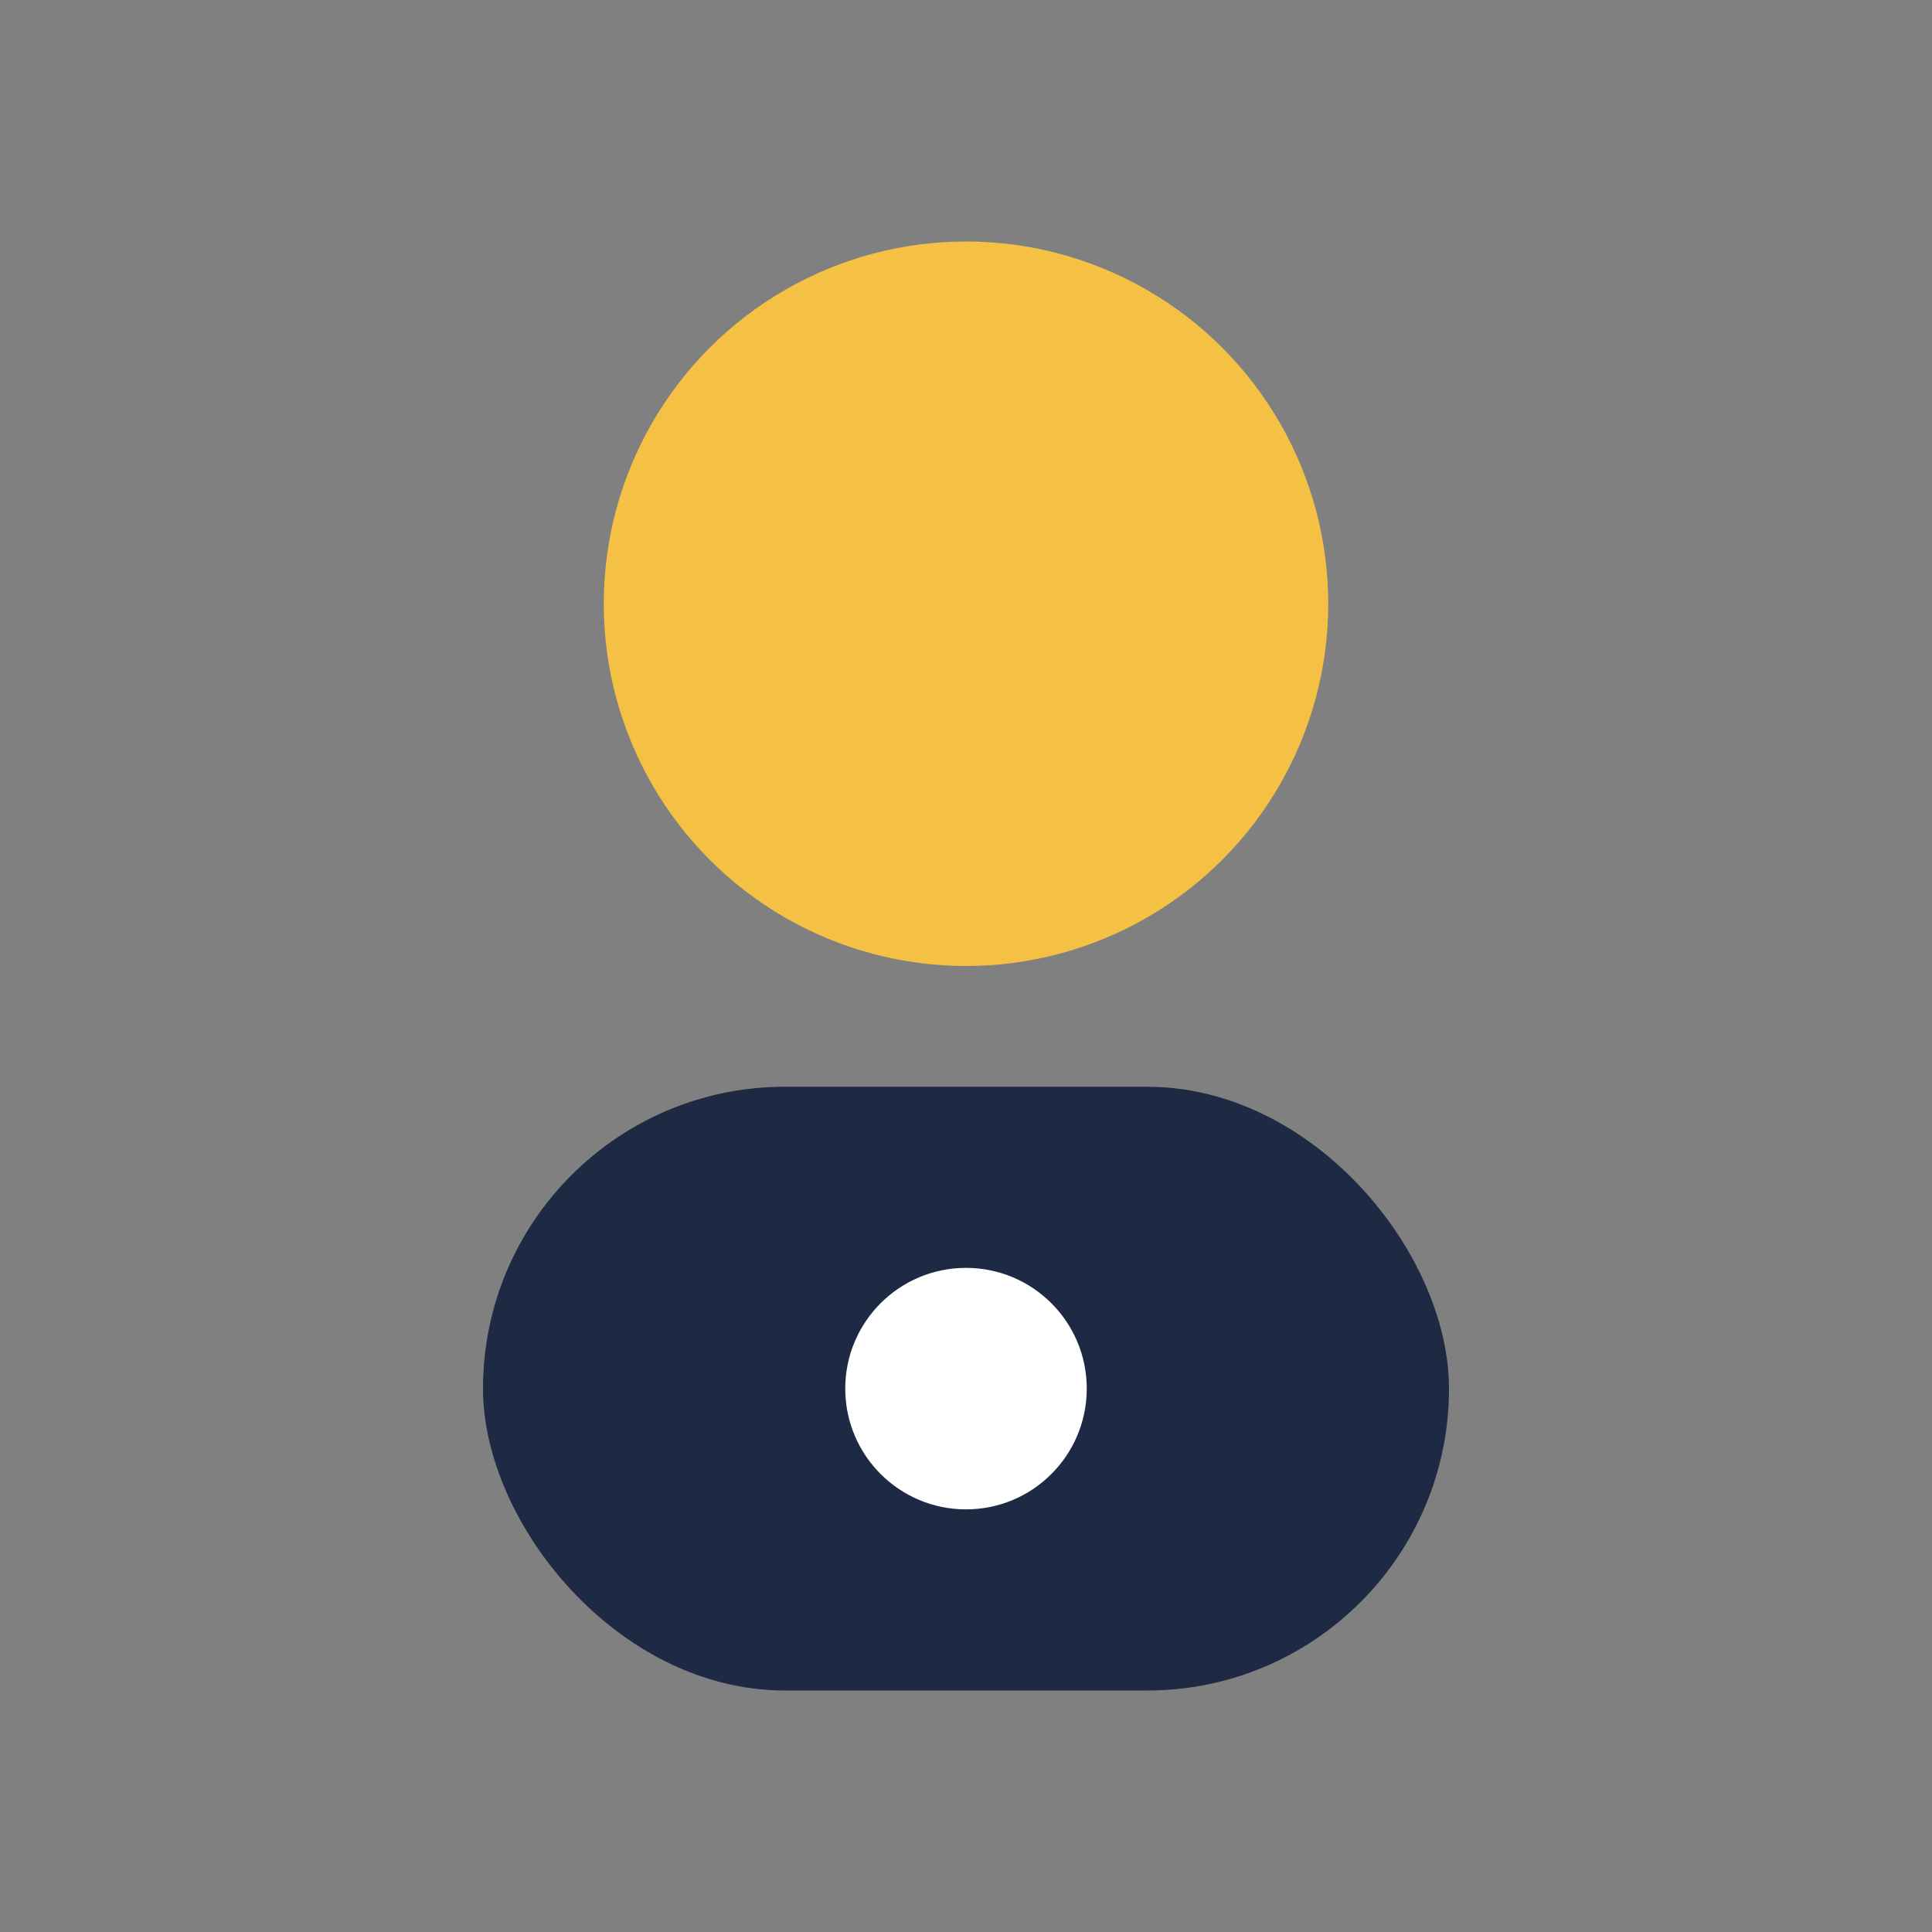 <?xml version="1.0" encoding="UTF-8"?>
<svg xmlns="http://www.w3.org/2000/svg" width="32" height="32" viewBox="0 0 32 32"><rect x="0" y="0" width="32" height="32" fill="#808080" stroke="none"/><circle cx="16" cy="10" r="6" fill="#F5C144"/><rect x="8" y="18" width="16" height="10" rx="5" fill="#1E2A44"/><circle cx="16" cy="23" r="2" fill="#FFF"/></svg>